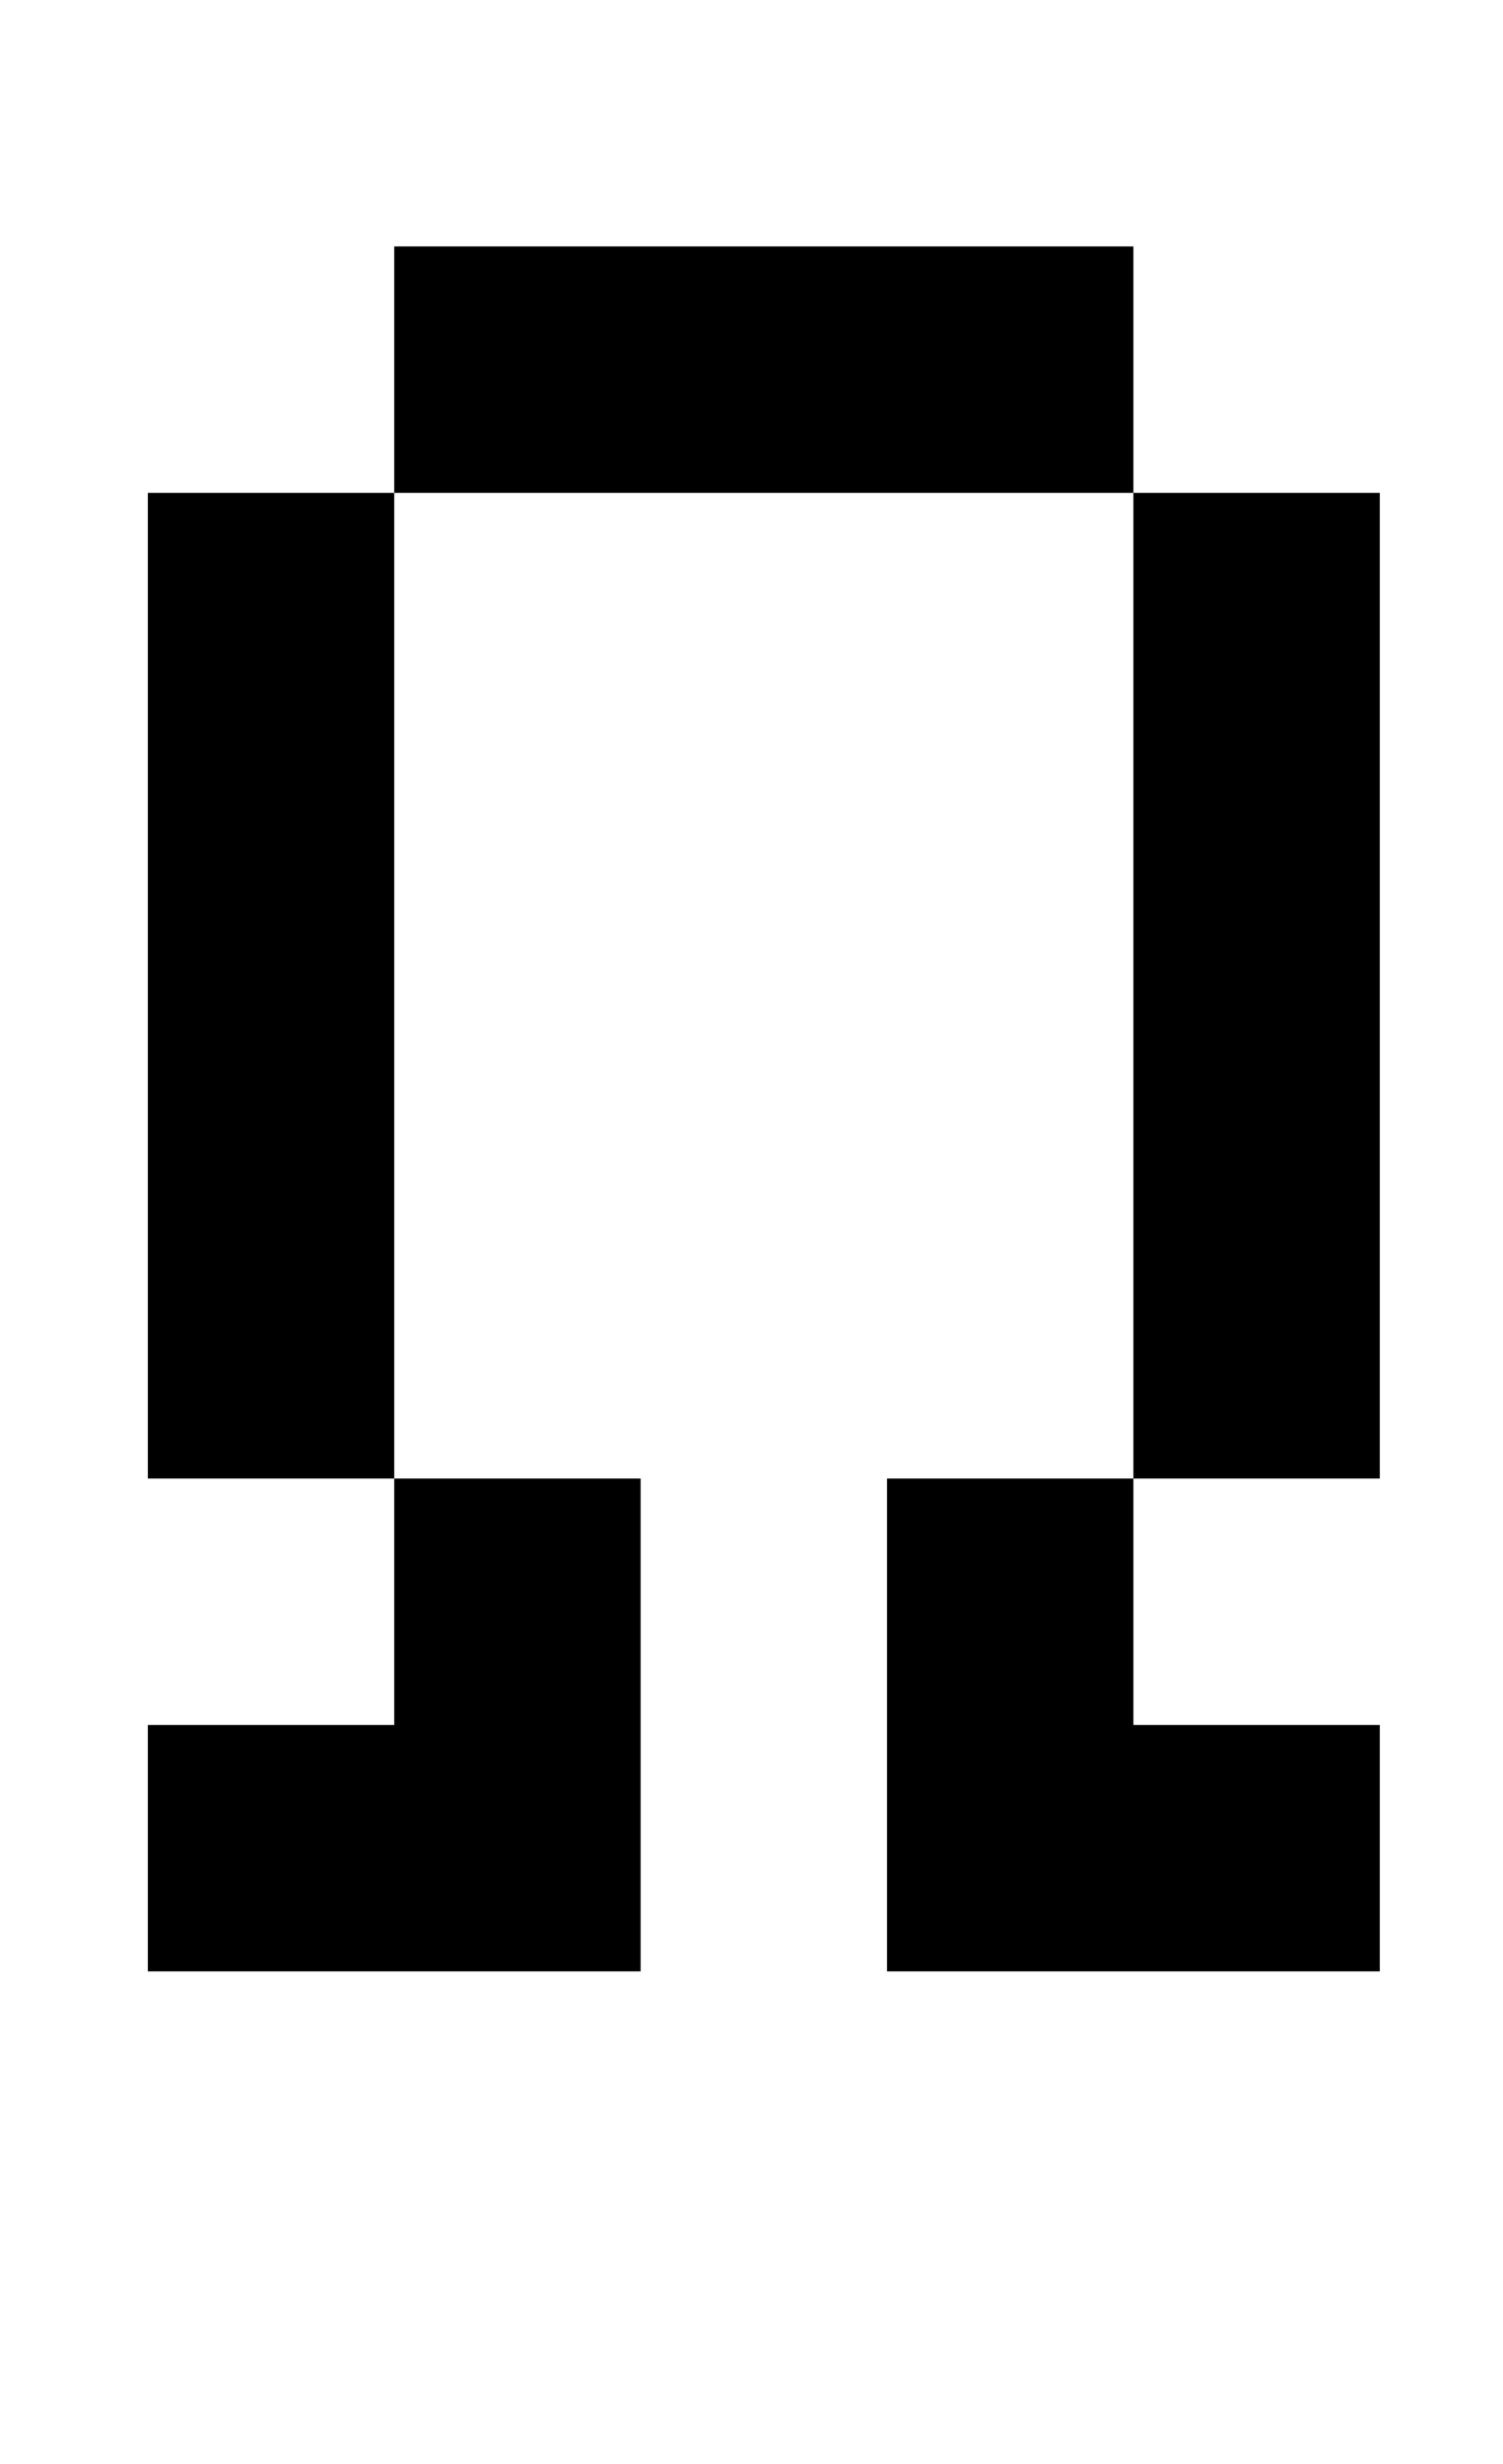 <?xml version="1.0" standalone="no"?>
<!DOCTYPE svg PUBLIC "-//W3C//DTD SVG 1.1//EN" "http://www.w3.org/Graphics/SVG/1.1/DTD/svg11.dtd" >
<svg xmlns="http://www.w3.org/2000/svg" xmlns:xlink="http://www.w3.org/1999/xlink" version="1.1" viewBox="-10 0 610 1000">
   <path fill="currentColor"
d="M450 600v-400h-300v-100h300v100h100v400h-100zM50 800v-100h100v-100h-100v-400h100v400h100v200h-200zM550 800h-200v-200h100v100h100v100z" />
</svg>
